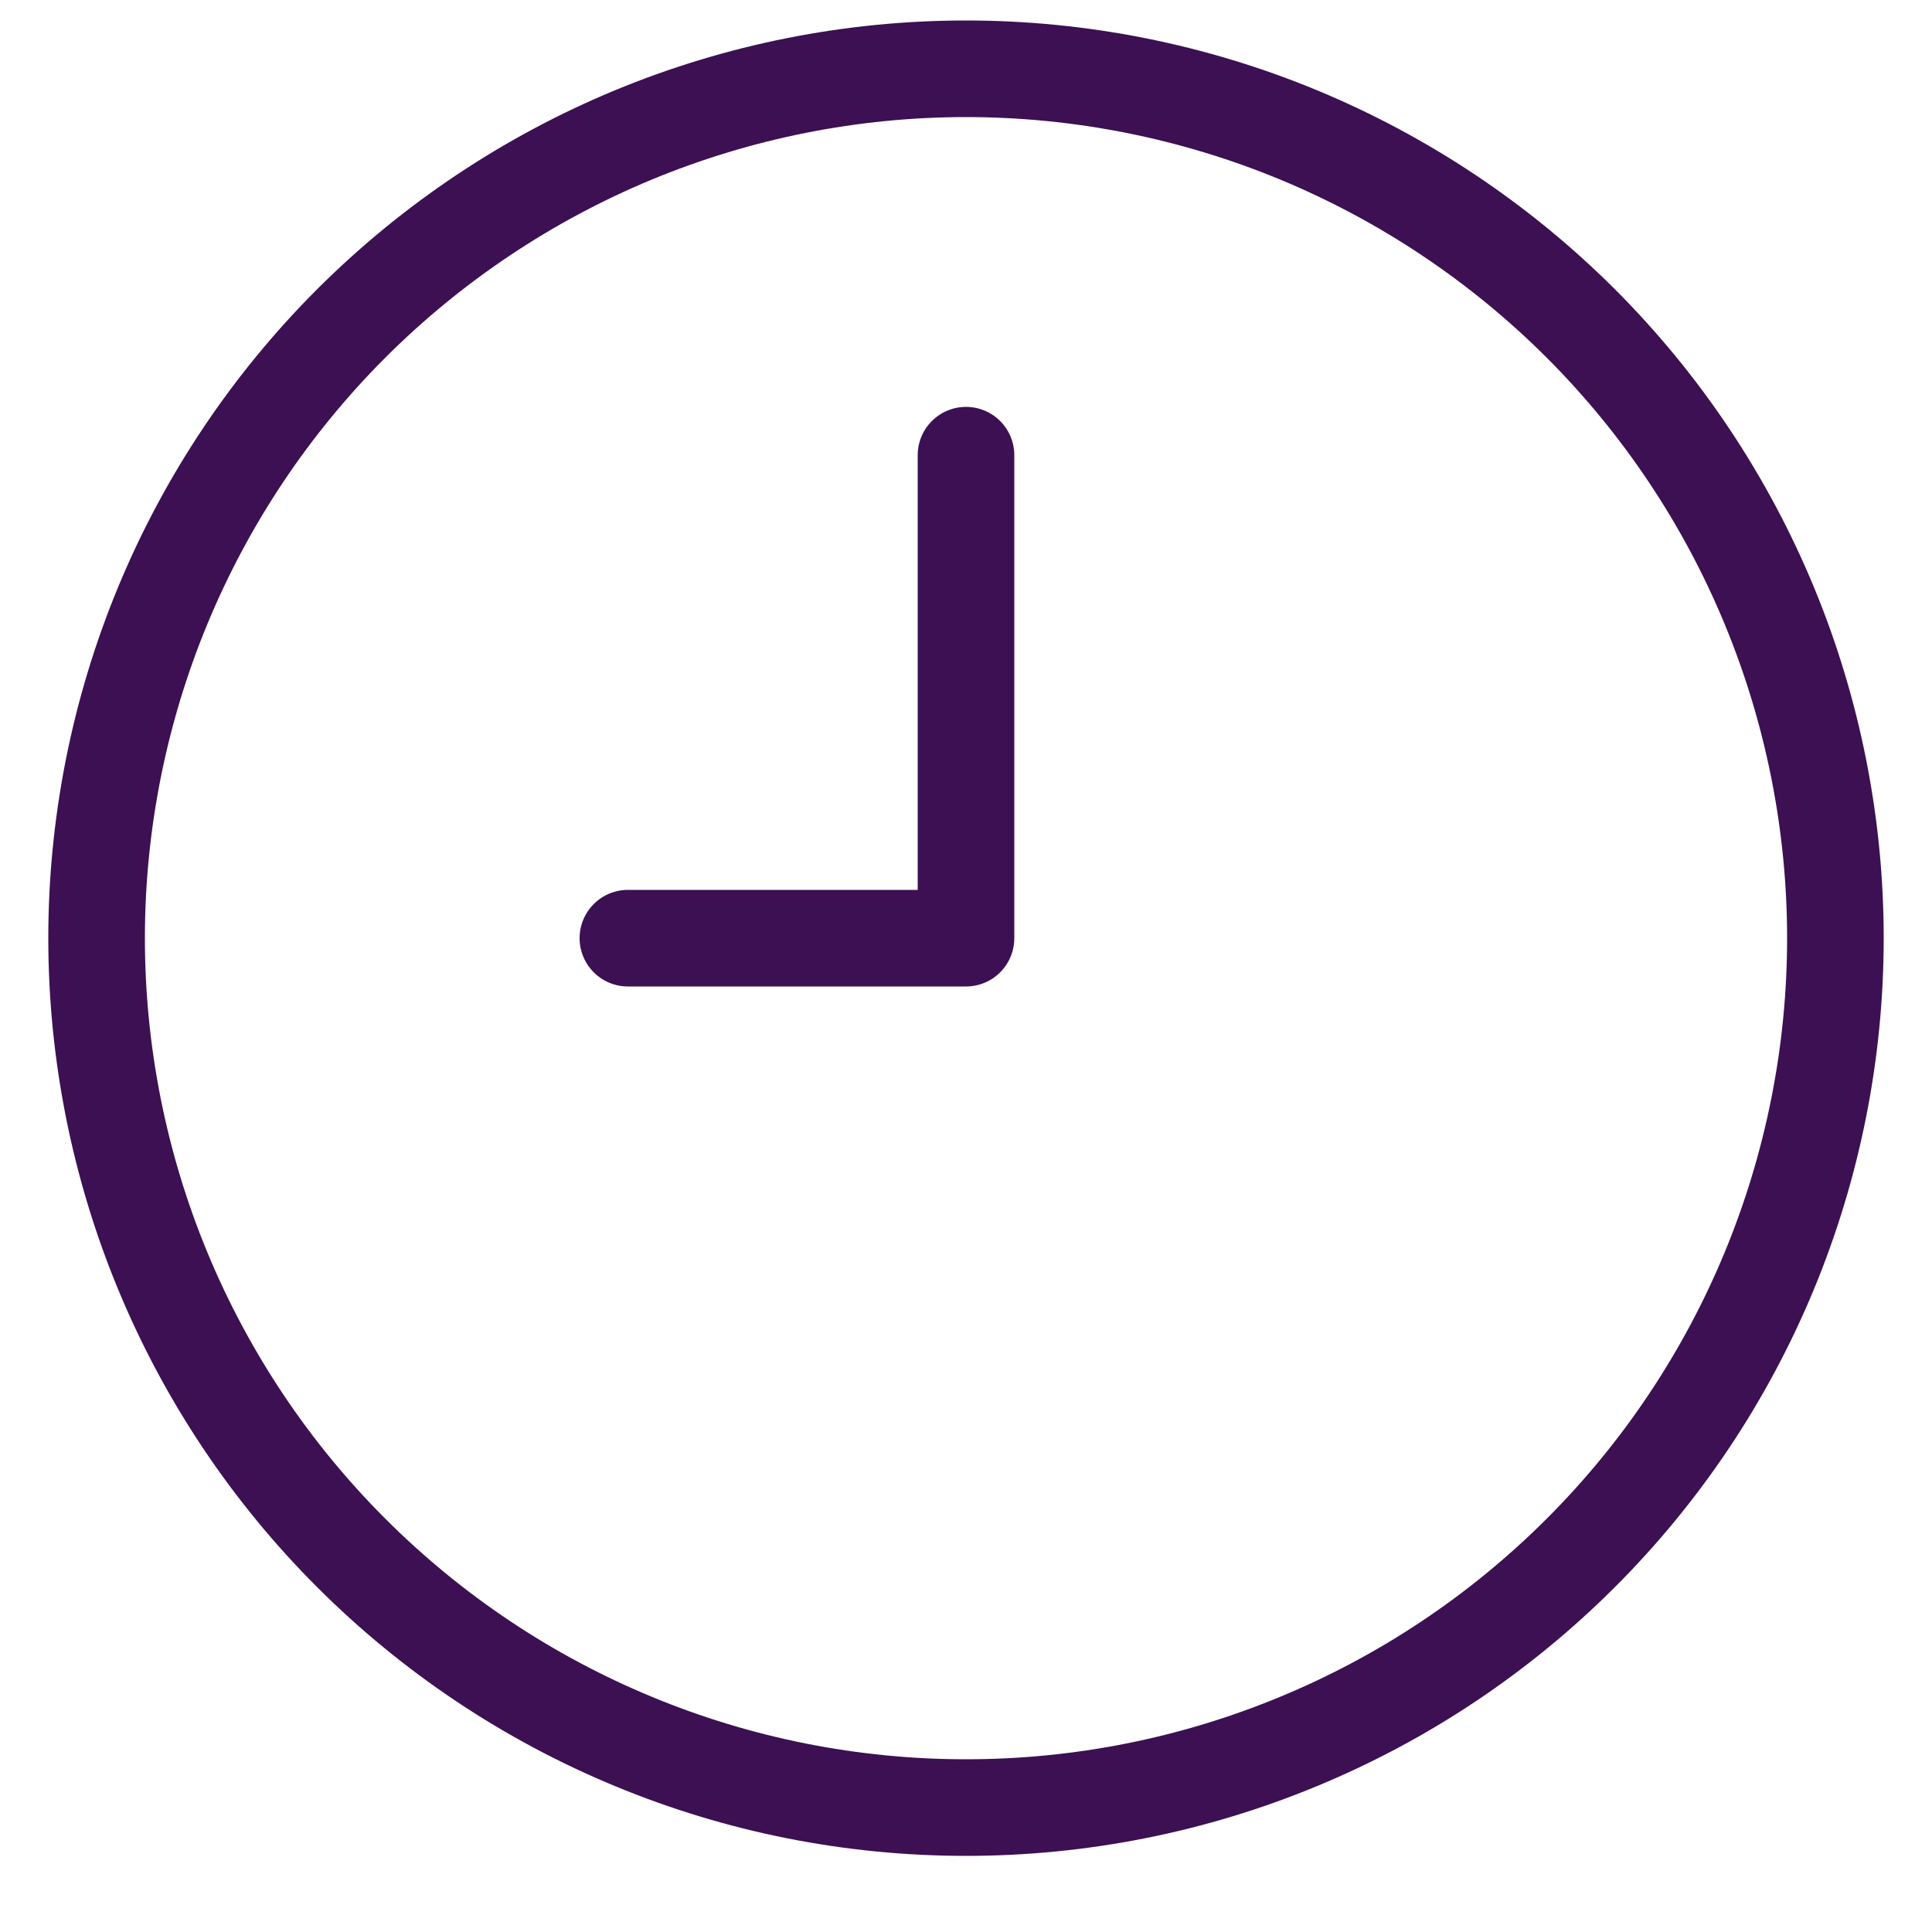 <?xml version="1.0" encoding="UTF-8"?> <svg xmlns="http://www.w3.org/2000/svg" width="20" height="20" viewBox="0 0 20 20" fill="none"><path d="M6.5 9.712H10V4.712M1 9.712C1 10.894 1.233 12.065 1.685 13.157C2.137 14.248 2.8 15.241 3.636 16.076C4.472 16.912 5.464 17.575 6.556 18.027C7.648 18.48 8.818 18.712 10 18.712C11.182 18.712 12.352 18.48 13.444 18.027C14.536 17.575 15.528 16.912 16.364 16.076C17.2 15.241 17.863 14.248 18.315 13.157C18.767 12.065 19 10.894 19 9.712C19 8.531 18.767 7.36 18.315 6.268C17.863 5.176 17.2 4.184 16.364 3.348C15.528 2.513 14.536 1.85 13.444 1.397C12.352 0.945 11.182 0.712 10 0.712C8.818 0.712 7.648 0.945 6.556 1.397C5.464 1.85 4.472 2.513 3.636 3.348C2.8 4.184 2.137 5.176 1.685 6.268C1.233 7.36 1 8.531 1 9.712Z" stroke="#3C1053" stroke-linecap="round" stroke-linejoin="round"></path></svg> 